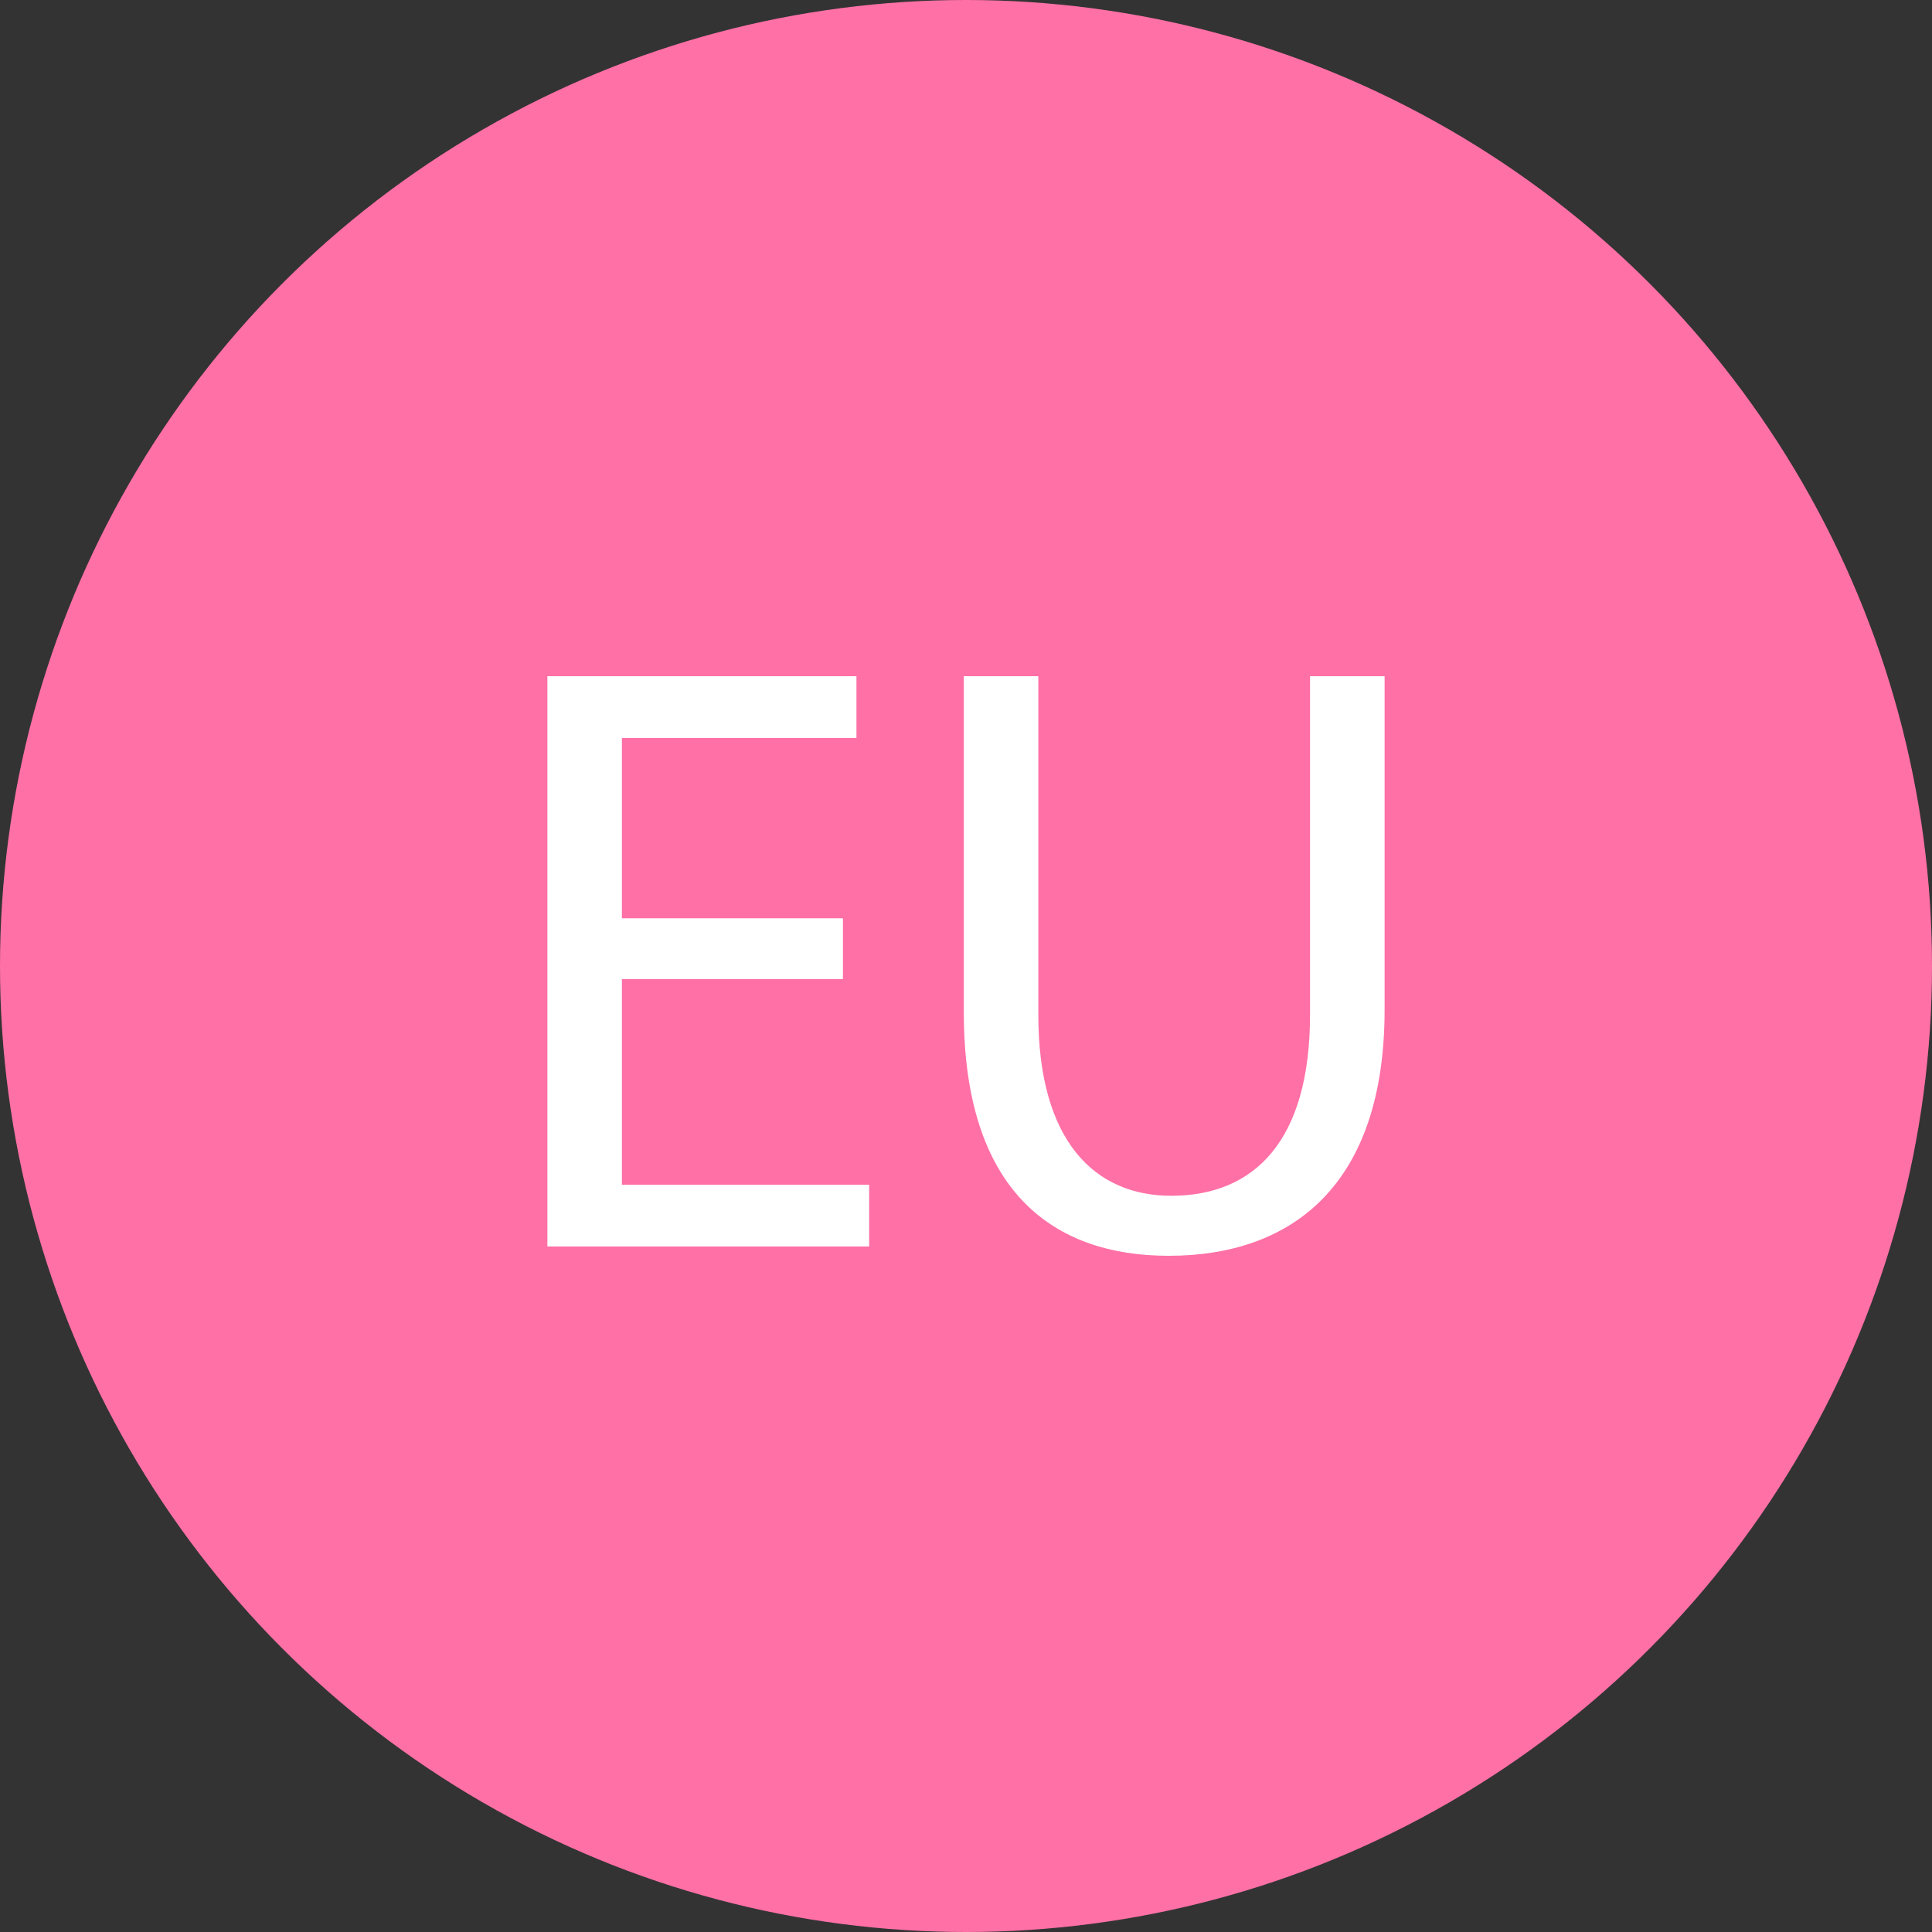 <?xml version="1.0" encoding="utf-8"?>
<!-- Generator: Adobe Illustrator 14.0.0, SVG Export Plug-In . SVG Version: 6.00 Build 43363)  -->
<!DOCTYPE svg PUBLIC "-//W3C//DTD SVG 1.1//EN" "http://www.w3.org/Graphics/SVG/1.1/DTD/svg11.dtd">
<svg version="1.1" id="Layer_1" xmlns="http://www.w3.org/2000/svg" xmlns:xlink="http://www.w3.org/1999/xlink" x="0px" y="0px"
	 width="30px" height="30px" viewBox="0 0 30 30" enable-background="new 0 0 30 30" xml:space="preserve">
<rect x="0" y="0" width="30" height="30" fill="#333333" stroke="none"/>
<circle fill="#FF70A6" cx="15" cy="15" r="15"/>
<g>
	<path fill="#FFFFFF" d="M13.089,15.203H9.657v3.193h3.839v0.959H8.5V10.5h4.799v0.959H9.657v2.8h3.432V15.203z"/>
	<path fill="#FFFFFF" d="M16.123,10.5v5.257c0,1.97,0.882,2.811,2.063,2.811c1.303,0,2.156-0.866,2.156-2.811V10.5H21.5v5.178
		c0,2.719-1.432,3.822-3.353,3.822c-1.814,0-3.181-1.024-3.181-3.783V10.5H16.123z"/>
</g>
</svg>
